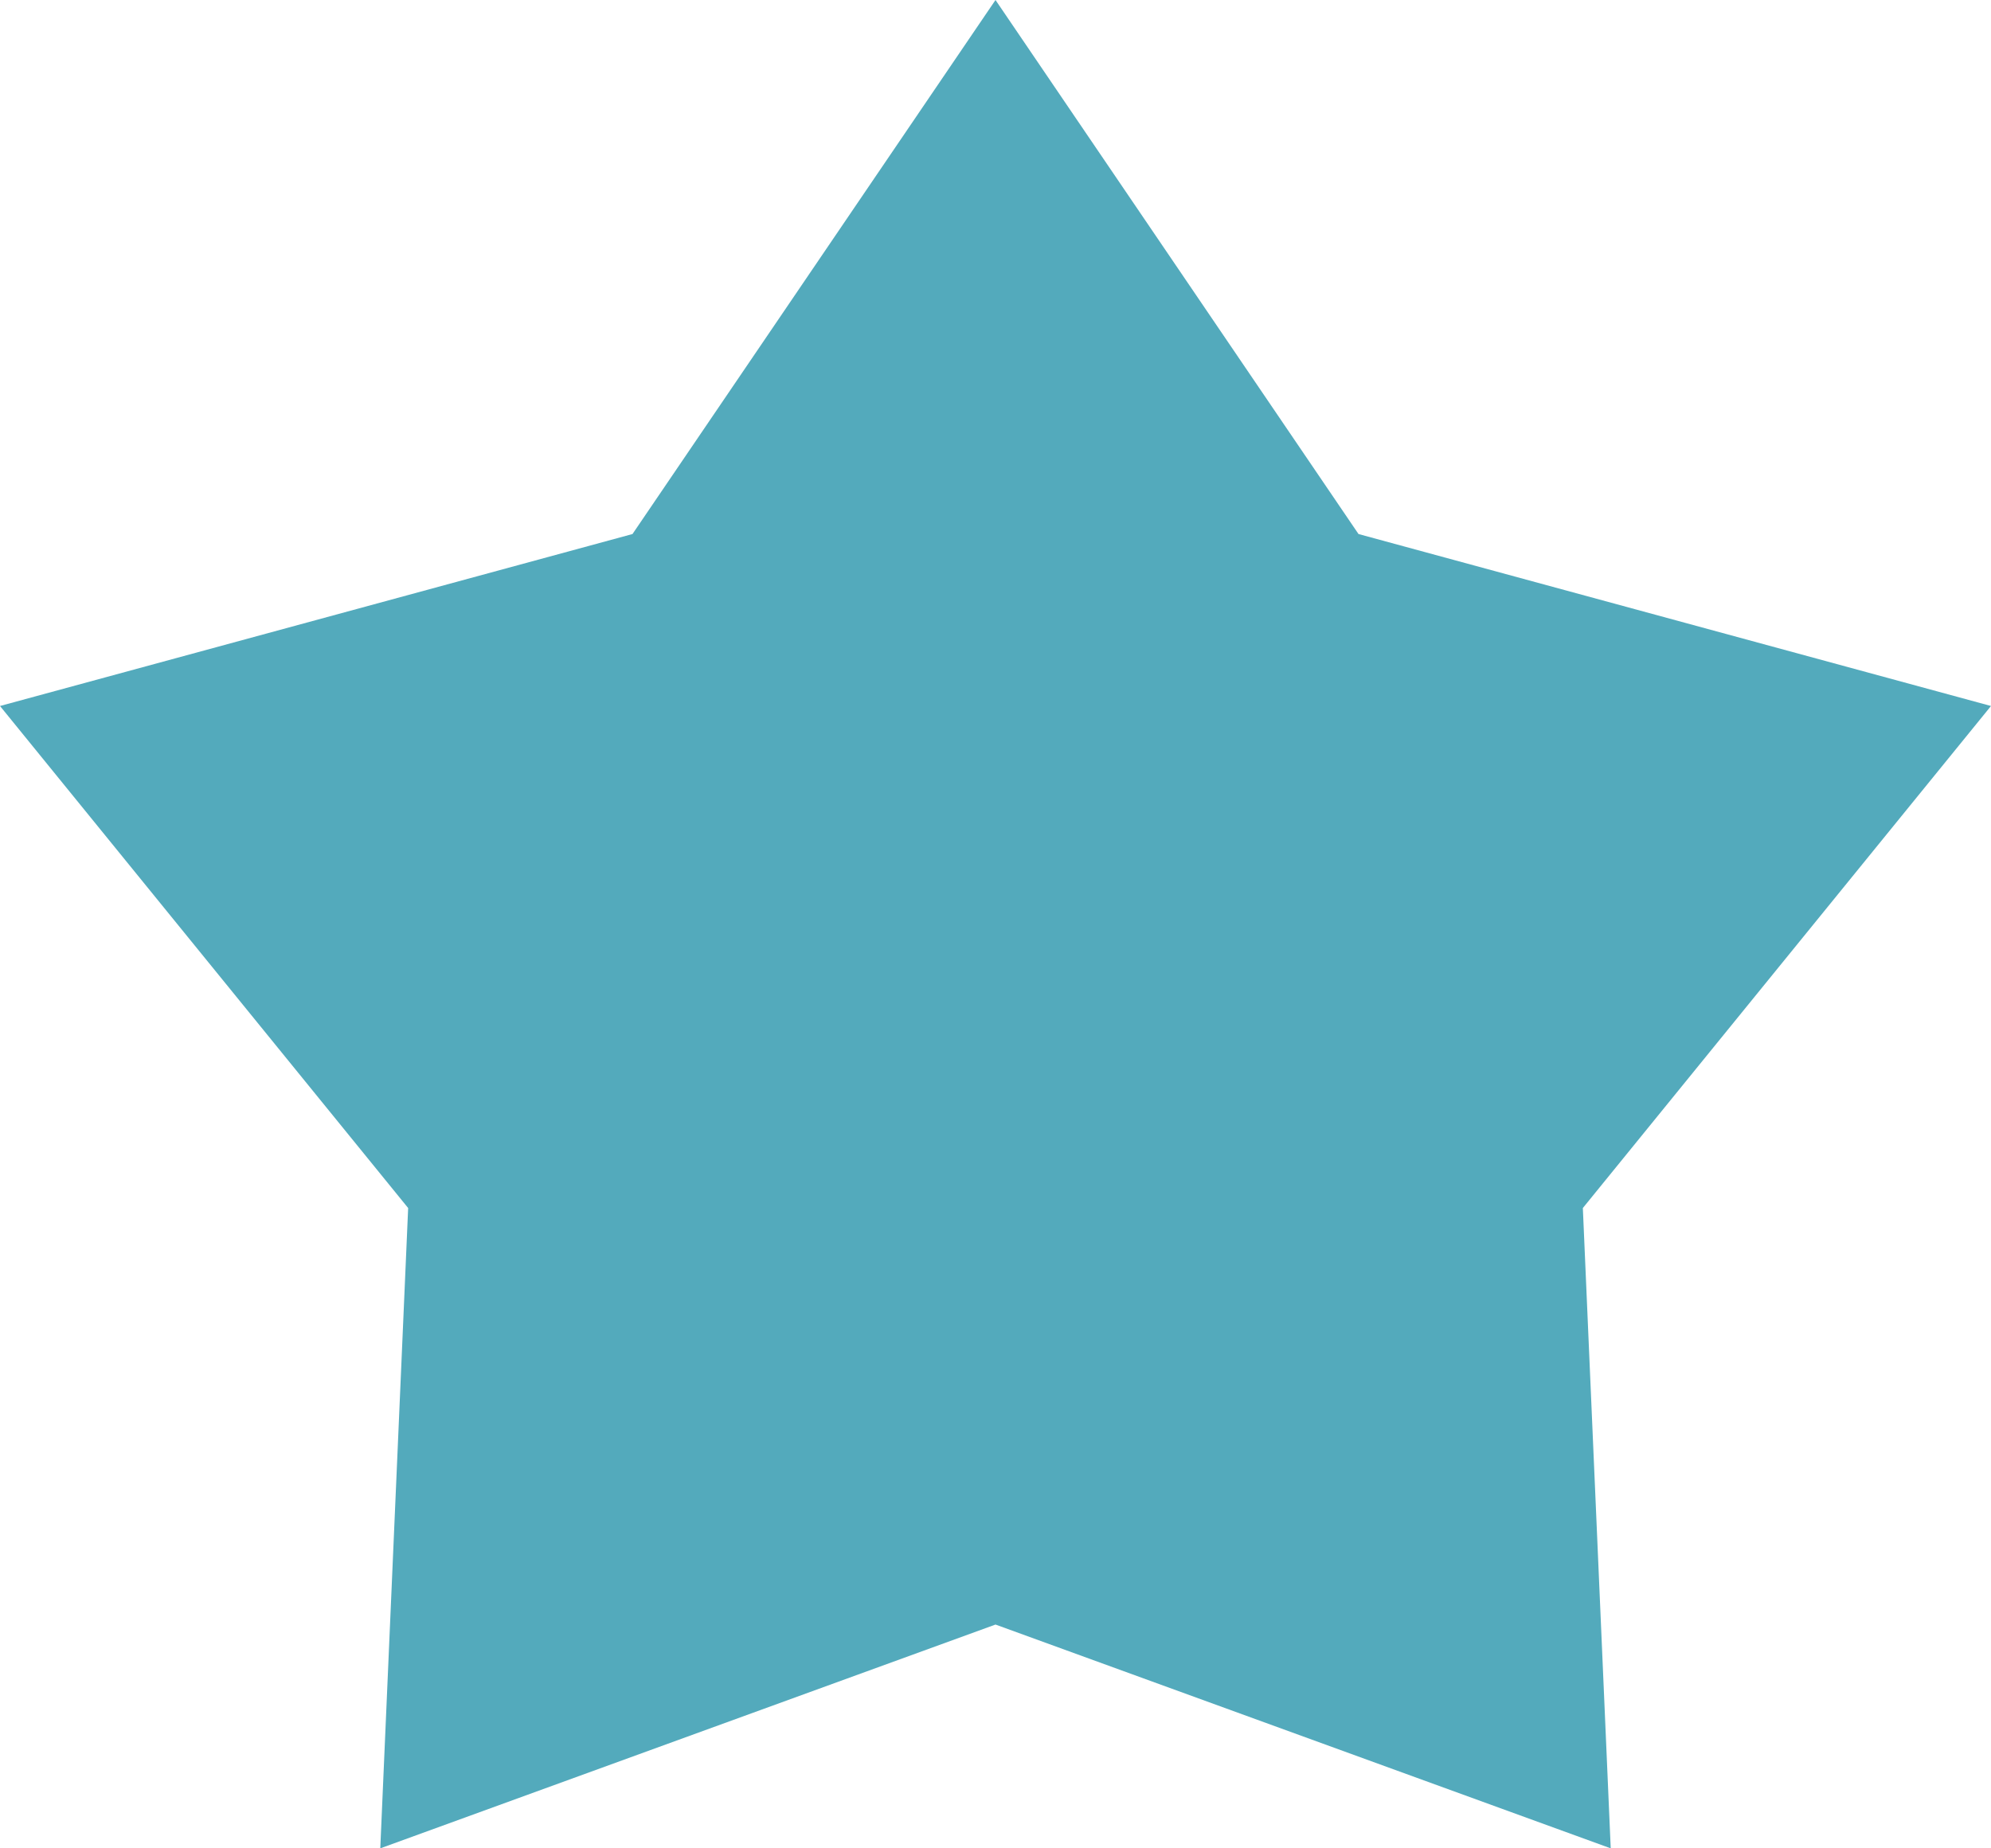 <?xml version="1.0" encoding="UTF-8"?> <svg xmlns="http://www.w3.org/2000/svg" width="28" height="26" viewBox="0 0 28 26" fill="none"> <path d="M14 0L19.105 7.512L28 9.931L22.26 16.993L22.652 26L14 22.852L5.348 26L5.74 16.993L0 9.931L8.895 7.512L14 0Z" fill="#53AABC"></path> </svg> 